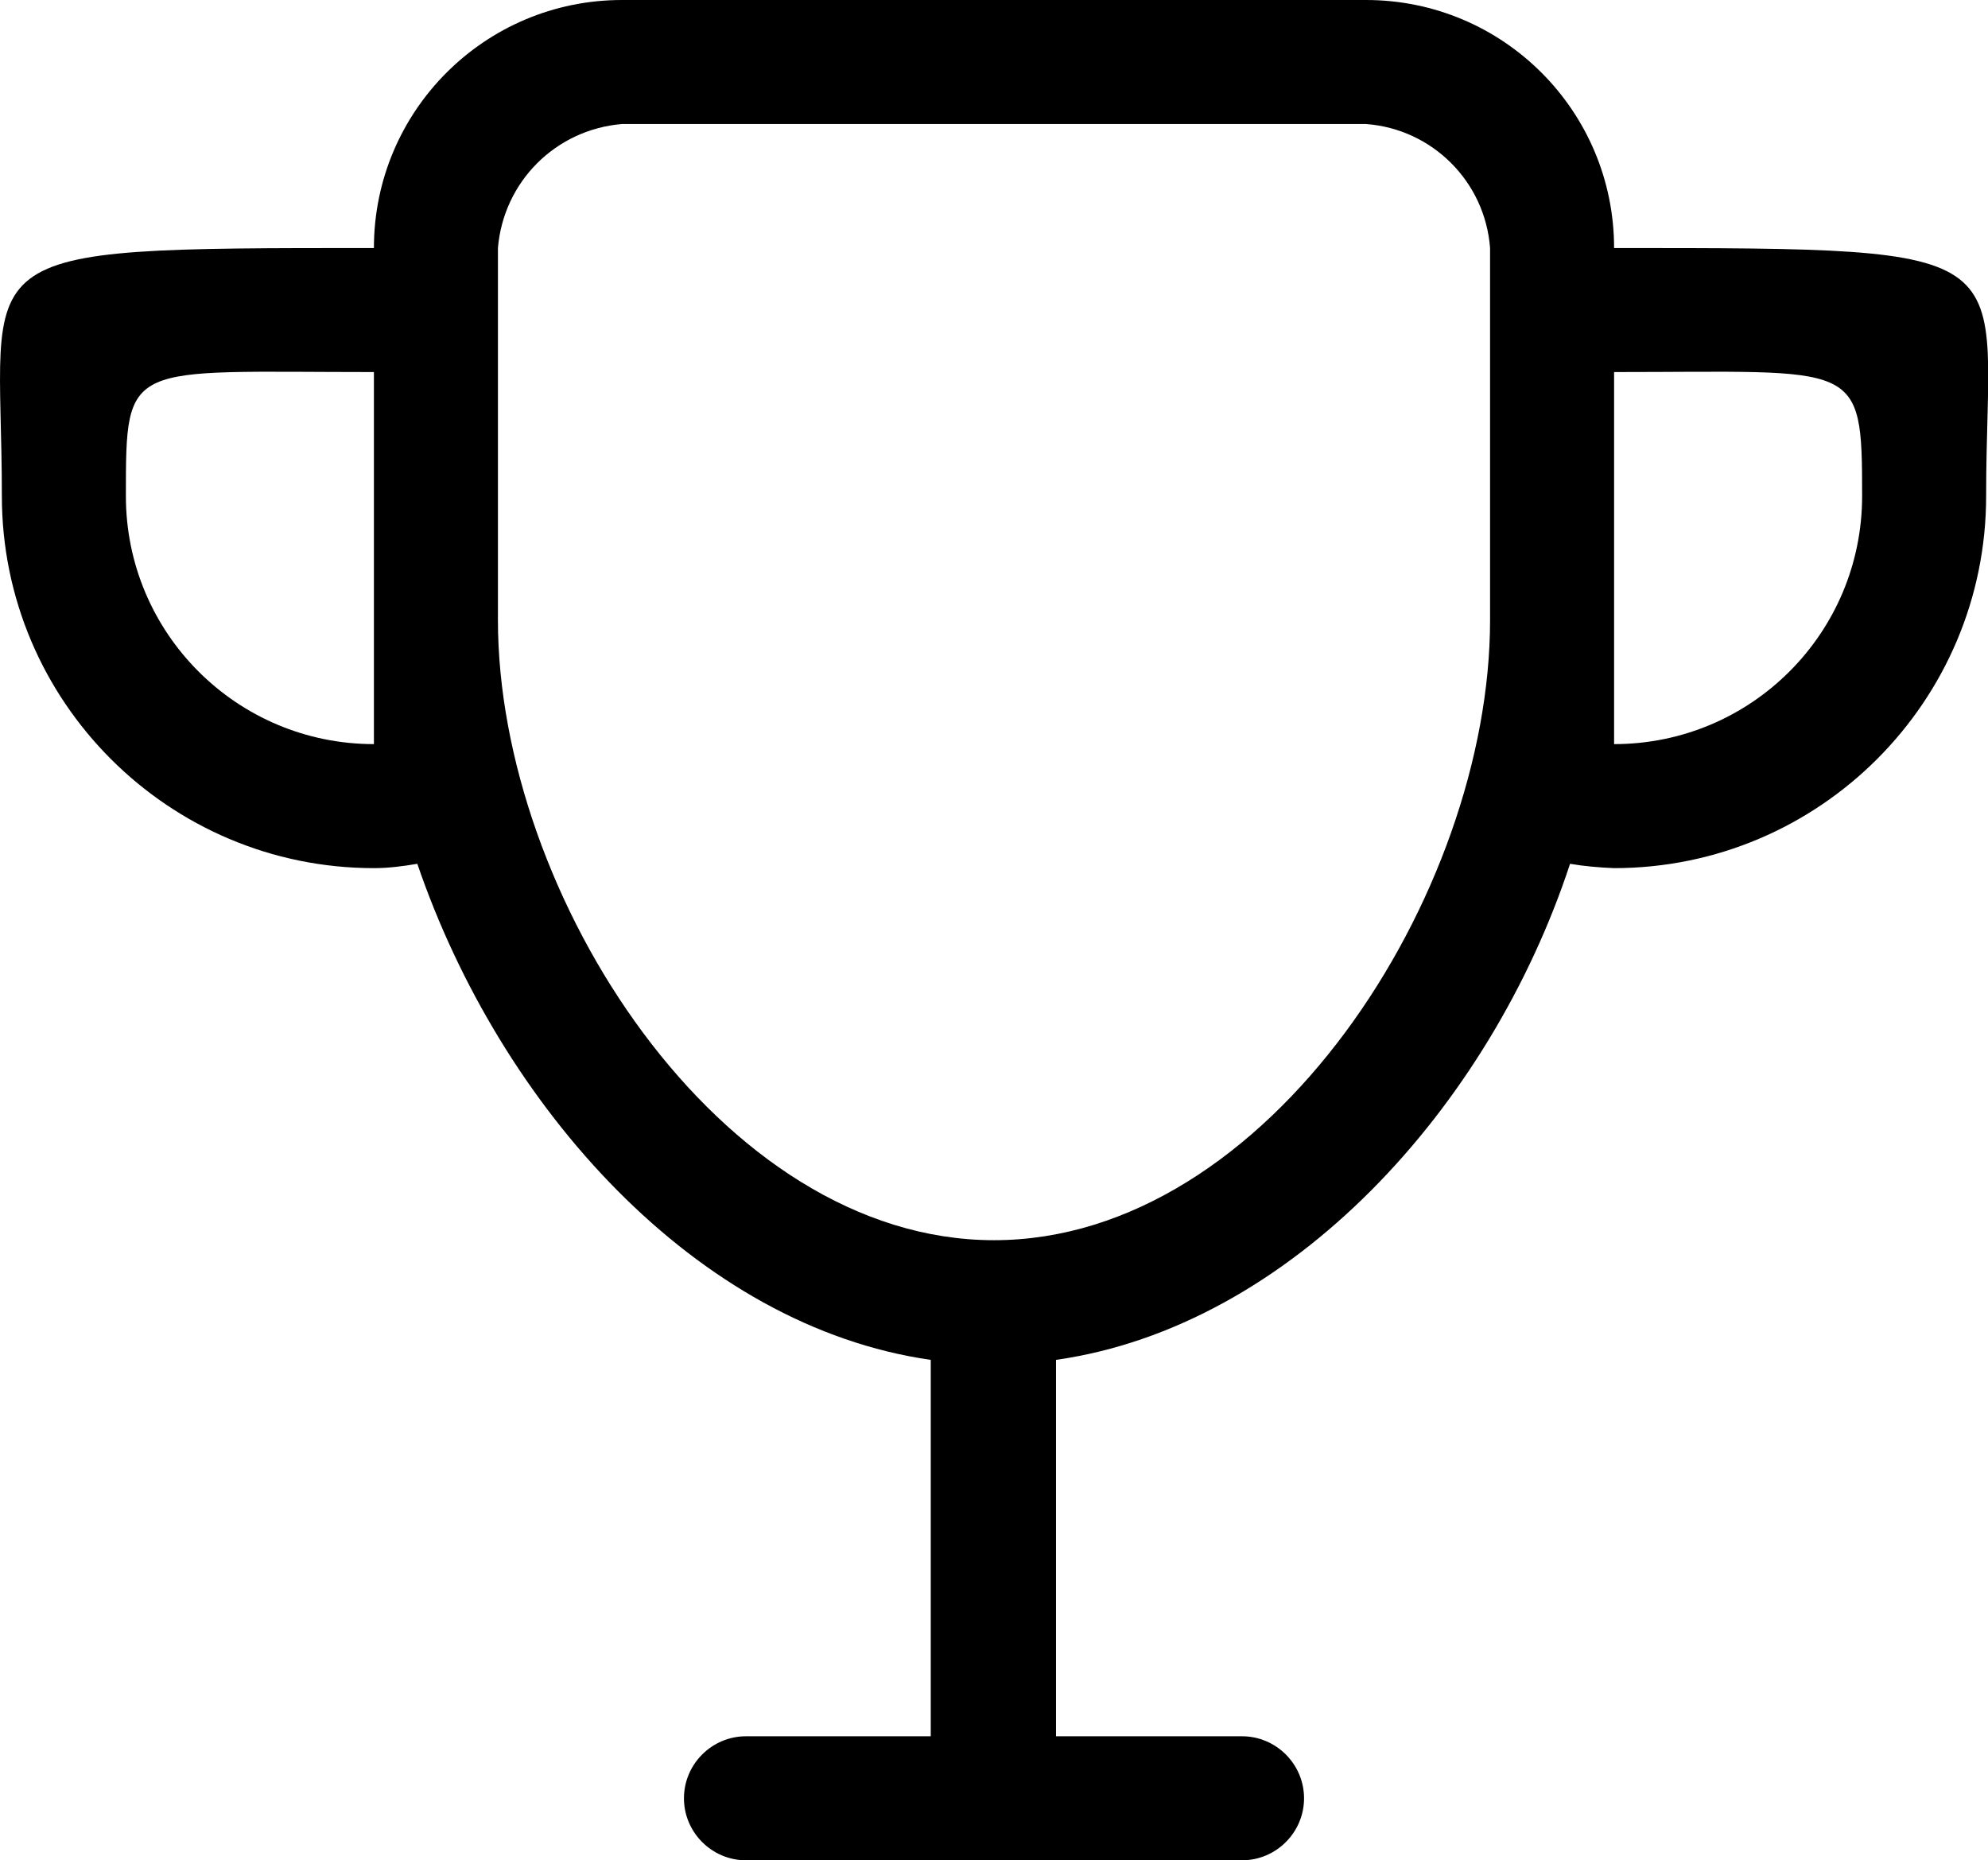<?xml version="1.0" encoding="UTF-8"?><svg id="Layer_1" xmlns="http://www.w3.org/2000/svg" viewBox="0 0 32.06 30"><defs><style>.cls-1{fill-rule:evenodd;stroke-width:0px;}</style></defs><path id="_-64-a-2" class="cls-1" d="m26.03,12v-6c3.95,0,4-.21,4,2s-1.79,4-4,4Zm-2-2c0,4.42-3.58,10-8,10s-8-5.58-8-10v-6c.09-1.07.93-1.91,2-2h12c1.07.08,1.92.93,2,2v6Zm-18,2c-2.21,0-4-1.79-4-4s0-2,4-2v6ZM26.03,4c0-2.21-1.79-4-4-4h-12c-2.21,0-4,1.79-4,4C-.78,4,.03,4,.03,8,.03,11.31,2.72,14,6.03,14c.23,0,.47-.03.7-.07,1.34,3.92,4.5,7.46,8.28,8v6.07h-2.98c-.55,0-1,.45-1,1s.45,1,1,1h8c.55,0,1-.45,1-1s-.45-1-1-1h-3v-6.07c3.79-.54,7-4.08,8.29-8,.23.04.47.06.71.07,3.31,0,6-2.69,6-6,0-4,.85-4-6-4Z"/></svg>
